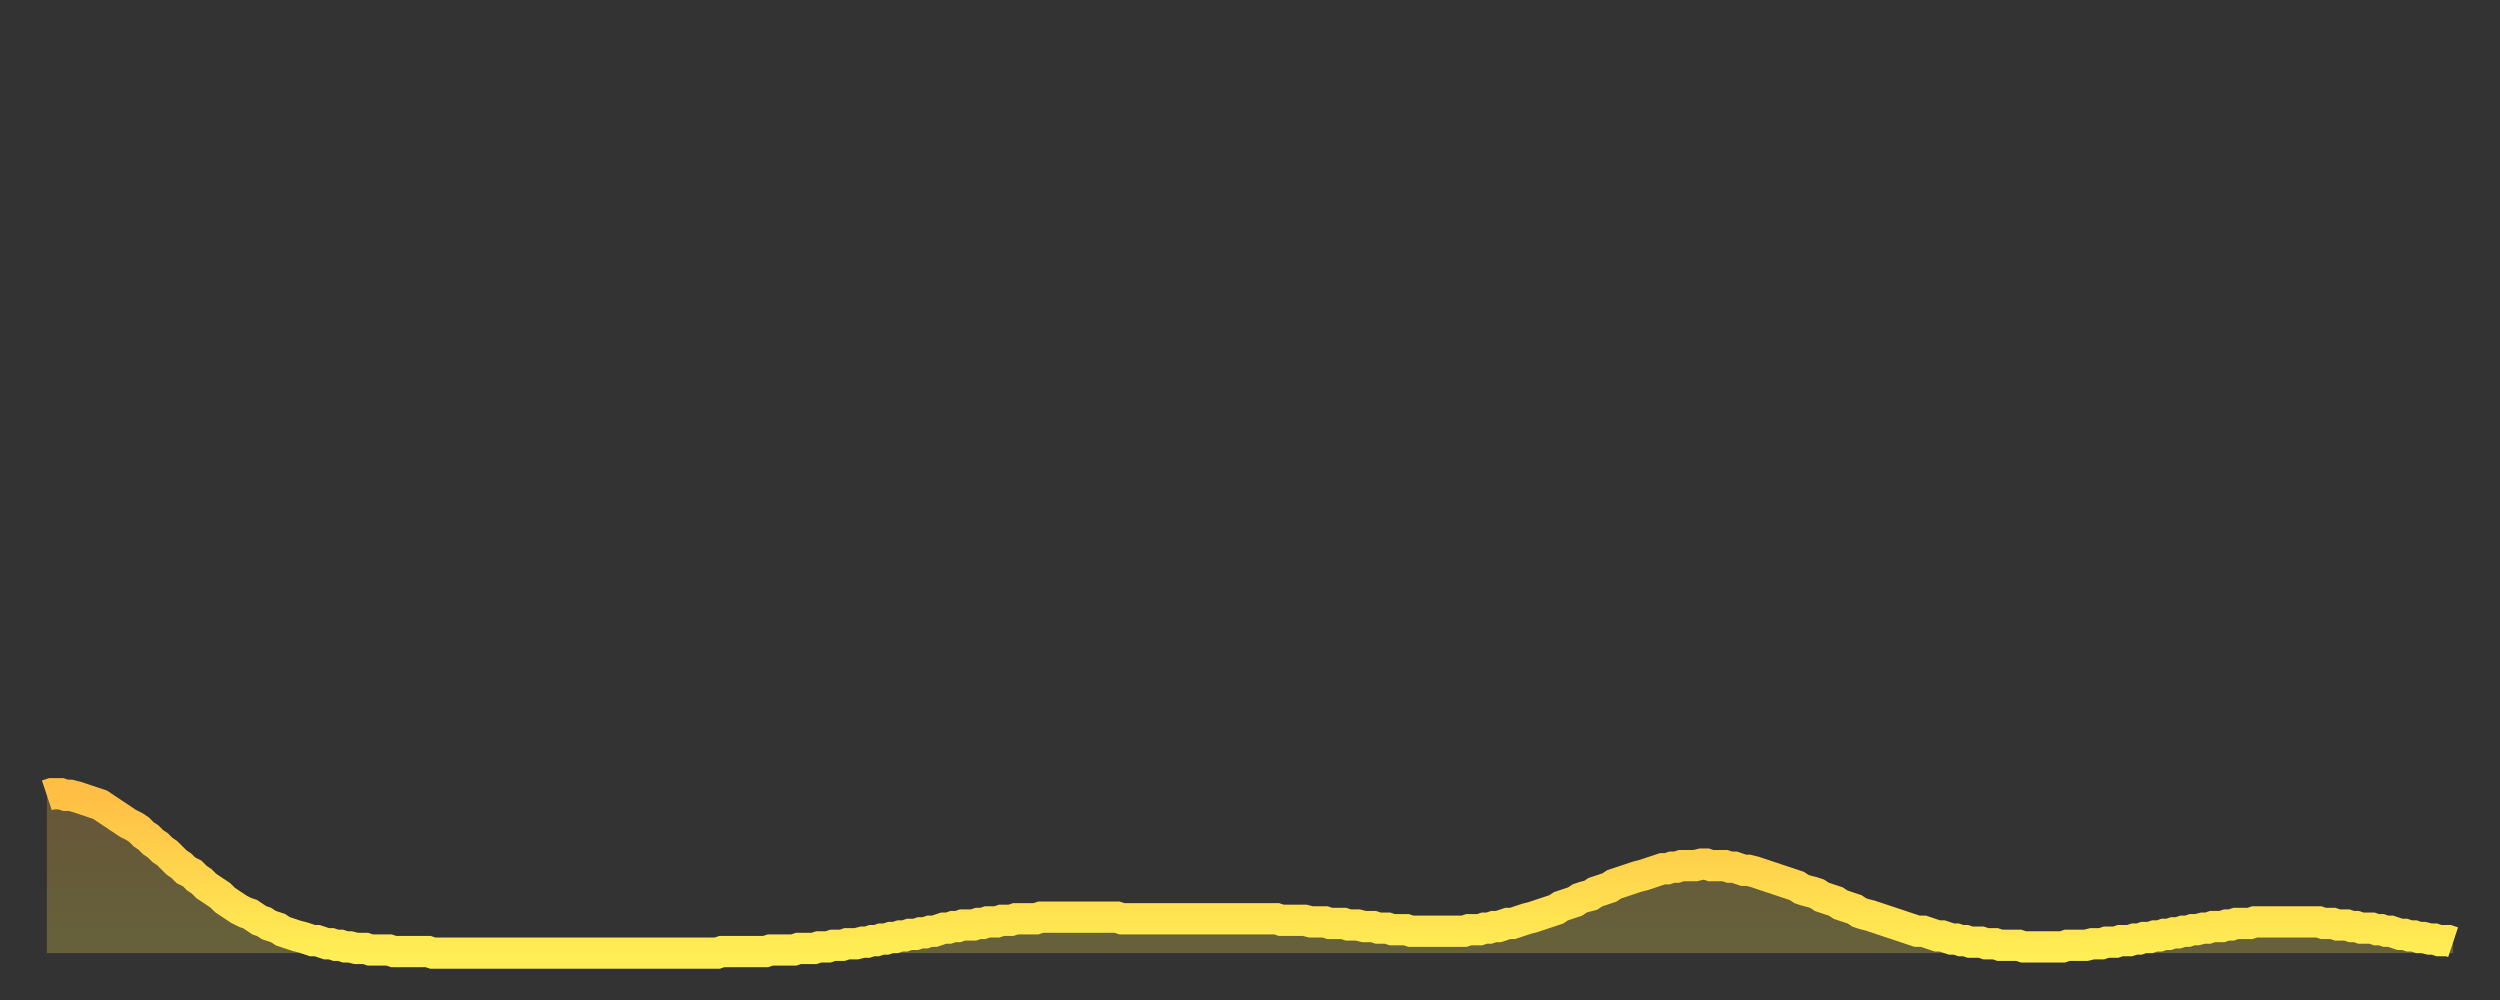 <?xml version="1.0" encoding="utf-8" ?>
<svg baseProfile="full" height="64" version="1.1" width="160" xmlns="http://www.w3.org/2000/svg" xmlns:ev="http://www.w3.org/2001/xml-events" xmlns:xlink="http://www.w3.org/1999/xlink"><rect width="100%" height="100%" fill="#333333" stroke="none"/><defs><linearGradient id="id104256" x1="0" x2="0" y1="0" y2="1"><stop offset="0%" stop-color="#ffbe45" /><stop offset="50%" stop-color="#ffd64d" /><stop offset="100%" stop-color="#ffee55" /></linearGradient></defs><g transform="translate(3,3)"><g><path d="M 0.0 47.9 0.3 47.8 0.6 47.8 0.9 47.8 1.2 47.9 1.5 47.9 1.9 48.0 2.2 48.1 2.5 48.2 2.8 48.3 3.1 48.4 3.4 48.5 3.7 48.7 4.0 48.9 4.3 49.1 4.6 49.3 4.9 49.5 5.2 49.7 5.6 49.9 5.9 50.1 6.2 50.4 6.5 50.6 6.8 50.9 7.1 51.1 7.4 51.4 7.7 51.6 8.0 51.9 8.3 52.2 8.6 52.4 8.9 52.7 9.3 52.9 9.6 53.2 9.9 53.4 10.2 53.7 10.5 53.9 10.8 54.1 11.1 54.3 11.4 54.6 11.7 54.8 12.0 55.0 12.3 55.2 12.7 55.4 13.0 55.5 13.3 55.7 13.6 55.9 13.9 56.0 14.2 56.2 14.5 56.3 14.8 56.4 15.1 56.6 15.4 56.7 15.7 56.8 16.0 56.9 16.4 57.0 16.7 57.1 17.0 57.2 17.3 57.2 17.6 57.3 17.9 57.4 18.2 57.4 18.5 57.5 18.8 57.5 19.1 57.6 19.4 57.6 19.8 57.7 20.1 57.7 20.4 57.7 20.7 57.8 21.0 57.8 21.3 57.8 21.6 57.8 21.9 57.8 22.2 57.9 22.5 57.9 22.8 57.9 23.1 57.9 23.5 57.9 23.8 57.9 24.1 57.9 24.4 57.9 24.7 58.0 25.0 58.0 25.3 58.0 25.6 58.0 25.9 58.0 26.2 58.0 26.5 58.0 26.8 58.0 27.2 58.0 27.5 58.0 27.8 58.0 28.1 58.0 28.4 58.0 28.7 58.0 29.0 58.0 29.3 58.0 29.6 58.0 29.9 58.0 30.2 58.0 30.6 58.0 30.9 58.0 31.2 58.0 31.5 58.0 31.8 58.0 32.1 58.0 32.4 58.0 32.7 58.0 33.0 58.0 33.3 58.0 33.6 58.0 33.9 58.0 34.3 58.0 34.6 58.0 34.9 58.0 35.2 58.0 35.5 58.0 35.8 58.0 36.1 58.0 36.4 58.0 36.7 58.0 37.0 58.0 37.3 58.0 37.7 58.0 38.0 58.0 38.3 58.0 38.6 58.0 38.9 58.0 39.2 58.0 39.5 58.0 39.8 58.0 40.1 58.0 40.4 58.0 40.7 58.0 41.0 58.0 41.4 58.0 41.7 58.0 42.0 58.0 42.3 58.0 42.6 58.0 42.9 58.0 43.2 57.9 43.5 57.9 43.8 57.9 44.1 57.9 44.4 57.9 44.7 57.9 45.1 57.9 45.4 57.9 45.7 57.9 46.0 57.9 46.3 57.8 46.6 57.8 46.9 57.8 47.2 57.8 47.5 57.8 47.8 57.8 48.1 57.7 48.5 57.7 48.8 57.7 49.1 57.7 49.4 57.6 49.7 57.6 50.0 57.6 50.3 57.5 50.6 57.5 50.9 57.5 51.2 57.4 51.5 57.4 51.8 57.4 52.2 57.3 52.5 57.3 52.8 57.2 53.1 57.2 53.4 57.1 53.7 57.1 54.0 57.0 54.3 57.0 54.6 56.9 54.9 56.9 55.2 56.8 55.6 56.8 55.9 56.7 56.2 56.7 56.5 56.6 56.8 56.6 57.1 56.5 57.4 56.4 57.7 56.4 58.0 56.3 58.3 56.3 58.6 56.2 58.9 56.2 59.3 56.2 59.6 56.1 59.9 56.1 60.2 56.0 60.5 56.0 60.8 56.0 61.1 55.9 61.4 55.9 61.7 55.9 62.0 55.8 62.3 55.8 62.6 55.8 63.0 55.8 63.3 55.8 63.6 55.7 63.9 55.7 64.2 55.7 64.5 55.7 64.8 55.7 65.1 55.7 65.4 55.7 65.7 55.7 66.0 55.7 66.4 55.7 66.7 55.7 67.0 55.7 67.3 55.7 67.6 55.7 67.9 55.7 68.2 55.7 68.5 55.7 68.8 55.8 69.1 55.8 69.4 55.8 69.7 55.8 70.1 55.8 70.4 55.8 70.7 55.8 71.0 55.8 71.3 55.8 71.6 55.8 71.9 55.8 72.2 55.8 72.5 55.8 72.8 55.8 73.1 55.8 73.5 55.8 73.8 55.8 74.1 55.8 74.4 55.8 74.7 55.8 75.0 55.8 75.3 55.8 75.6 55.8 75.9 55.8 76.2 55.8 76.5 55.8 76.8 55.8 77.2 55.8 77.5 55.8 77.8 55.8 78.1 55.8 78.4 55.8 78.7 55.8 79.0 55.9 79.3 55.9 79.6 55.9 79.9 55.9 80.2 55.9 80.5 55.9 80.9 56.0 81.2 56.0 81.5 56.0 81.8 56.0 82.1 56.1 82.4 56.1 82.7 56.1 83.0 56.1 83.3 56.2 83.6 56.2 83.9 56.2 84.3 56.3 84.6 56.3 84.9 56.3 85.2 56.4 85.5 56.4 85.8 56.4 86.1 56.5 86.4 56.5 86.7 56.5 87.0 56.5 87.3 56.6 87.6 56.6 88.0 56.6 88.3 56.6 88.6 56.6 88.9 56.6 89.2 56.6 89.5 56.6 89.8 56.6 90.1 56.6 90.4 56.6 90.7 56.6 91.0 56.5 91.4 56.5 91.7 56.5 92.0 56.4 92.3 56.4 92.6 56.3 92.9 56.3 93.2 56.2 93.5 56.1 93.8 56.1 94.1 56.0 94.4 55.9 94.7 55.8 95.1 55.7 95.4 55.6 95.7 55.5 96.0 55.4 96.3 55.3 96.6 55.2 96.9 55.0 97.2 54.9 97.5 54.8 97.8 54.7 98.1 54.5 98.4 54.4 98.8 54.3 99.1 54.1 99.4 54.0 99.7 53.9 100.0 53.8 100.3 53.6 100.6 53.5 100.9 53.4 101.2 53.3 101.5 53.2 101.8 53.1 102.2 53.0 102.5 52.9 102.8 52.8 103.1 52.7 103.4 52.6 103.7 52.6 104.0 52.5 104.3 52.5 104.6 52.4 104.9 52.4 105.2 52.4 105.5 52.4 105.9 52.3 106.2 52.3 106.5 52.4 106.8 52.4 107.1 52.4 107.4 52.4 107.7 52.5 108.0 52.5 108.3 52.6 108.6 52.7 108.9 52.7 109.3 52.8 109.6 52.9 109.9 53.0 110.2 53.1 110.5 53.2 110.8 53.3 111.1 53.4 111.4 53.5 111.7 53.6 112.0 53.7 112.3 53.9 112.6 54.0 113.0 54.1 113.3 54.2 113.6 54.4 113.9 54.5 114.2 54.6 114.5 54.7 114.8 54.9 115.1 55.0 115.4 55.1 115.7 55.2 116.0 55.4 116.3 55.5 116.7 55.6 117.0 55.7 117.3 55.8 117.6 55.9 117.9 56.0 118.2 56.1 118.5 56.2 118.8 56.3 119.1 56.4 119.4 56.5 119.7 56.6 120.1 56.6 120.4 56.7 120.7 56.8 121.0 56.9 121.3 56.9 121.6 57.0 121.9 57.1 122.2 57.1 122.5 57.2 122.8 57.2 123.1 57.3 123.4 57.3 123.8 57.3 124.1 57.4 124.4 57.4 124.7 57.4 125.0 57.5 125.3 57.5 125.6 57.5 125.9 57.5 126.2 57.5 126.5 57.6 126.8 57.6 127.2 57.6 127.5 57.6 127.8 57.6 128.1 57.6 128.4 57.6 128.7 57.6 129.0 57.6 129.3 57.5 129.6 57.5 129.9 57.5 130.2 57.5 130.5 57.5 130.9 57.4 131.2 57.4 131.5 57.4 131.8 57.3 132.1 57.3 132.4 57.3 132.7 57.2 133.0 57.2 133.3 57.2 133.6 57.1 133.9 57.1 134.2 57.0 134.6 57.0 134.9 56.9 135.2 56.9 135.5 56.8 135.8 56.8 136.1 56.7 136.4 56.7 136.7 56.6 137.0 56.6 137.3 56.5 137.6 56.5 138.0 56.4 138.3 56.4 138.6 56.3 138.9 56.3 139.2 56.3 139.5 56.2 139.8 56.2 140.1 56.1 140.4 56.1 140.7 56.1 141.0 56.1 141.3 56.0 141.7 56.0 142.0 56.0 142.3 56.0 142.6 56.0 142.9 56.0 143.2 56.0 143.5 56.0 143.8 56.0 144.1 56.0 144.4 56.0 144.7 56.0 145.1 56.0 145.4 56.0 145.7 56.1 146.0 56.1 146.3 56.1 146.6 56.2 146.9 56.2 147.2 56.2 147.5 56.3 147.8 56.3 148.1 56.4 148.4 56.4 148.8 56.4 149.1 56.5 149.4 56.5 149.7 56.6 150.0 56.6 150.3 56.7 150.6 56.8 150.9 56.8 151.2 56.9 151.5 56.9 151.8 57.0 152.1 57.0 152.5 57.1 152.8 57.1 153.1 57.2 153.4 57.2 153.7 57.2 154.0 57.3" fill="none" id="graph-curve" opacity="1" stroke="url(#id104256)" stroke-width="2" /><path d="M 0 58 L 0.0 47.9 0.3 47.8 0.6 47.8 0.9 47.8 1.2 47.9 1.5 47.9 1.9 48.0 2.2 48.1 2.5 48.2 2.8 48.3 3.1 48.4 3.4 48.5 3.7 48.7 4.0 48.9 4.3 49.1 4.6 49.3 4.9 49.5 5.2 49.7 5.6 49.9 5.9 50.1 6.2 50.4 6.5 50.6 6.8 50.9 7.1 51.1 7.4 51.4 7.7 51.6 8.0 51.9 8.3 52.2 8.6 52.4 8.9 52.7 9.3 52.9 9.6 53.2 9.9 53.4 10.2 53.7 10.5 53.9 10.8 54.1 11.1 54.3 11.4 54.6 11.7 54.8 12.0 55.0 12.3 55.2 12.7 55.4 13.0 55.5 13.3 55.7 13.6 55.9 13.9 56.0 14.2 56.2 14.5 56.3 14.8 56.4 15.1 56.6 15.4 56.7 15.7 56.8 16.0 56.9 16.4 57.0 16.7 57.1 17.0 57.2 17.3 57.2 17.6 57.3 17.9 57.4 18.2 57.4 18.5 57.5 18.8 57.5 19.1 57.6 19.4 57.6 19.8 57.7 20.1 57.7 20.4 57.7 20.7 57.8 21.0 57.8 21.3 57.8 21.6 57.8 21.9 57.8 22.2 57.9 22.5 57.9 22.8 57.9 23.1 57.9 23.5 57.9 23.8 57.9 24.1 57.9 24.4 57.9 24.7 58.0 25.0 58.0 25.3 58.0 25.6 58.0 25.9 58.0 26.2 58.0 26.5 58.0 26.8 58.0 27.2 58.0 27.5 58.0 27.8 58.0 28.1 58.0 28.4 58.0 28.7 58.0 29.0 58.0 29.3 58.0 29.6 58.0 29.9 58.0 30.2 58.0 30.6 58.0 30.9 58.0 31.2 58.0 31.5 58.0 31.8 58.0 32.1 58.0 32.4 58.0 32.7 58.0 33.0 58.0 33.3 58.0 33.6 58.0 33.9 58.0 34.3 58.0 34.6 58.0 34.9 58.0 35.2 58.0 35.5 58.0 35.8 58.0 36.1 58.0 36.4 58.0 36.7 58.0 37.0 58.0 37.3 58.0 37.7 58.0 38.0 58.0 38.3 58.0 38.6 58.0 38.9 58.0 39.2 58.0 39.5 58.0 39.8 58.0 40.1 58.0 40.4 58.0 40.7 58.0 41.0 58.0 41.4 58.0 41.7 58.0 42.0 58.0 42.3 58.0 42.6 58.0 42.9 58.0 43.2 57.9 43.5 57.9 43.8 57.9 44.1 57.9 44.4 57.9 44.7 57.9 45.1 57.9 45.4 57.9 45.7 57.9 46.0 57.9 46.3 57.8 46.6 57.8 46.9 57.8 47.2 57.8 47.5 57.8 47.8 57.8 48.1 57.7 48.5 57.7 48.8 57.7 49.1 57.7 49.4 57.6 49.7 57.6 50.0 57.6 50.3 57.5 50.6 57.5 50.9 57.5 51.2 57.4 51.5 57.4 51.8 57.4 52.2 57.3 52.5 57.3 52.8 57.2 53.1 57.2 53.4 57.1 53.7 57.1 54.0 57.0 54.3 57.0 54.6 56.9 54.9 56.9 55.2 56.8 55.6 56.8 55.9 56.7 56.2 56.7 56.5 56.6 56.8 56.6 57.1 56.5 57.4 56.4 57.7 56.4 58.0 56.3 58.3 56.3 58.6 56.2 58.9 56.2 59.3 56.2 59.6 56.1 59.9 56.1 60.2 56.0 60.5 56.0 60.8 56.0 61.1 55.9 61.4 55.9 61.7 55.9 62.0 55.8 62.3 55.8 62.6 55.8 63.0 55.8 63.3 55.8 63.6 55.7 63.9 55.7 64.2 55.7 64.5 55.7 64.8 55.7 65.1 55.7 65.4 55.7 65.7 55.7 66.0 55.7 66.4 55.7 66.7 55.7 67.0 55.7 67.3 55.7 67.6 55.7 67.9 55.7 68.2 55.7 68.5 55.7 68.8 55.8 69.1 55.8 69.4 55.8 69.7 55.8 70.1 55.8 70.4 55.8 70.7 55.8 71.0 55.8 71.3 55.8 71.6 55.8 71.9 55.8 72.2 55.8 72.5 55.8 72.8 55.8 73.1 55.8 73.5 55.8 73.8 55.8 74.1 55.8 74.4 55.8 74.7 55.8 75.0 55.8 75.3 55.8 75.6 55.8 75.9 55.8 76.2 55.8 76.5 55.8 76.8 55.8 77.2 55.8 77.5 55.8 77.8 55.8 78.1 55.8 78.4 55.8 78.7 55.8 79.0 55.9 79.3 55.9 79.6 55.9 79.9 55.9 80.2 55.9 80.5 55.9 80.9 56.0 81.2 56.0 81.5 56.0 81.8 56.0 82.1 56.1 82.4 56.1 82.7 56.1 83.0 56.1 83.3 56.2 83.6 56.2 83.9 56.2 84.3 56.3 84.6 56.3 84.9 56.3 85.2 56.4 85.5 56.4 85.8 56.4 86.1 56.5 86.4 56.5 86.7 56.5 87.0 56.5 87.3 56.6 87.6 56.6 88.0 56.6 88.3 56.6 88.6 56.6 88.9 56.6 89.2 56.6 89.5 56.6 89.8 56.6 90.1 56.6 90.4 56.6 90.7 56.6 91.0 56.5 91.4 56.5 91.7 56.5 92.0 56.4 92.3 56.4 92.6 56.3 92.9 56.3 93.2 56.2 93.5 56.1 93.8 56.1 94.1 56.0 94.4 55.9 94.7 55.8 95.1 55.7 95.4 55.6 95.7 55.5 96.0 55.4 96.3 55.3 96.6 55.2 96.9 55.0 97.2 54.9 97.5 54.8 97.8 54.7 98.1 54.5 98.4 54.4 98.8 54.3 99.1 54.1 99.4 54.0 99.7 53.9 100.0 53.8 100.3 53.6 100.6 53.5 100.9 53.4 101.2 53.3 101.5 53.2 101.8 53.1 102.2 53.0 102.5 52.9 102.8 52.8 103.1 52.7 103.4 52.6 103.7 52.6 104.0 52.5 104.3 52.5 104.6 52.4 104.9 52.4 105.2 52.4 105.5 52.4 105.9 52.3 106.2 52.3 106.5 52.4 106.8 52.4 107.1 52.4 107.4 52.4 107.7 52.5 108.0 52.5 108.3 52.6 108.6 52.7 108.9 52.7 109.3 52.8 109.6 52.9 109.9 53.0 110.2 53.1 110.5 53.2 110.8 53.3 111.1 53.4 111.4 53.5 111.7 53.6 112.0 53.7 112.3 53.9 112.6 54.0 113.0 54.1 113.3 54.2 113.6 54.4 113.9 54.5 114.2 54.6 114.5 54.7 114.8 54.9 115.1 55.0 115.4 55.1 115.7 55.2 116.0 55.4 116.3 55.5 116.7 55.6 117.0 55.7 117.3 55.8 117.6 55.9 117.9 56.0 118.2 56.1 118.5 56.2 118.8 56.3 119.1 56.4 119.4 56.5 119.7 56.6 120.1 56.6 120.4 56.7 120.7 56.8 121.0 56.9 121.3 56.9 121.6 57.0 121.9 57.1 122.2 57.1 122.5 57.2 122.8 57.2 123.1 57.3 123.4 57.3 123.8 57.3 124.1 57.4 124.4 57.4 124.7 57.4 125.0 57.5 125.3 57.5 125.6 57.5 125.9 57.5 126.2 57.5 126.5 57.6 126.8 57.6 127.2 57.6 127.5 57.6 127.8 57.6 128.1 57.6 128.4 57.6 128.7 57.6 129.0 57.6 129.3 57.5 129.6 57.5 129.9 57.5 130.2 57.5 130.5 57.5 130.9 57.4 131.2 57.4 131.5 57.4 131.8 57.3 132.1 57.3 132.4 57.3 132.7 57.2 133.0 57.2 133.3 57.2 133.6 57.1 133.9 57.1 134.2 57.0 134.6 57.0 134.9 56.9 135.2 56.9 135.5 56.8 135.8 56.8 136.1 56.7 136.4 56.7 136.7 56.6 137.0 56.6 137.3 56.5 137.6 56.5 138.0 56.4 138.3 56.4 138.6 56.3 138.9 56.3 139.2 56.3 139.5 56.2 139.8 56.2 140.1 56.1 140.4 56.1 140.7 56.1 141.0 56.1 141.3 56.0 141.7 56.0 142.0 56.0 142.3 56.0 142.6 56.0 142.9 56.0 143.2 56.0 143.5 56.0 143.8 56.0 144.1 56.0 144.4 56.0 144.7 56.0 145.1 56.0 145.4 56.0 145.7 56.1 146.0 56.1 146.3 56.1 146.6 56.2 146.9 56.2 147.2 56.2 147.5 56.3 147.8 56.3 148.1 56.4 148.4 56.4 148.8 56.4 149.1 56.5 149.4 56.5 149.7 56.6 150.0 56.6 150.3 56.7 150.6 56.8 150.9 56.8 151.2 56.9 151.5 56.9 151.8 57.0 152.1 57.0 152.5 57.1 152.8 57.1 153.1 57.2 153.4 57.2 153.7 57.2 154.0 57.3 154 58" fill="url(#id104256)" fill-opacity=".25" id="graph-shadow" /></g></g></svg>